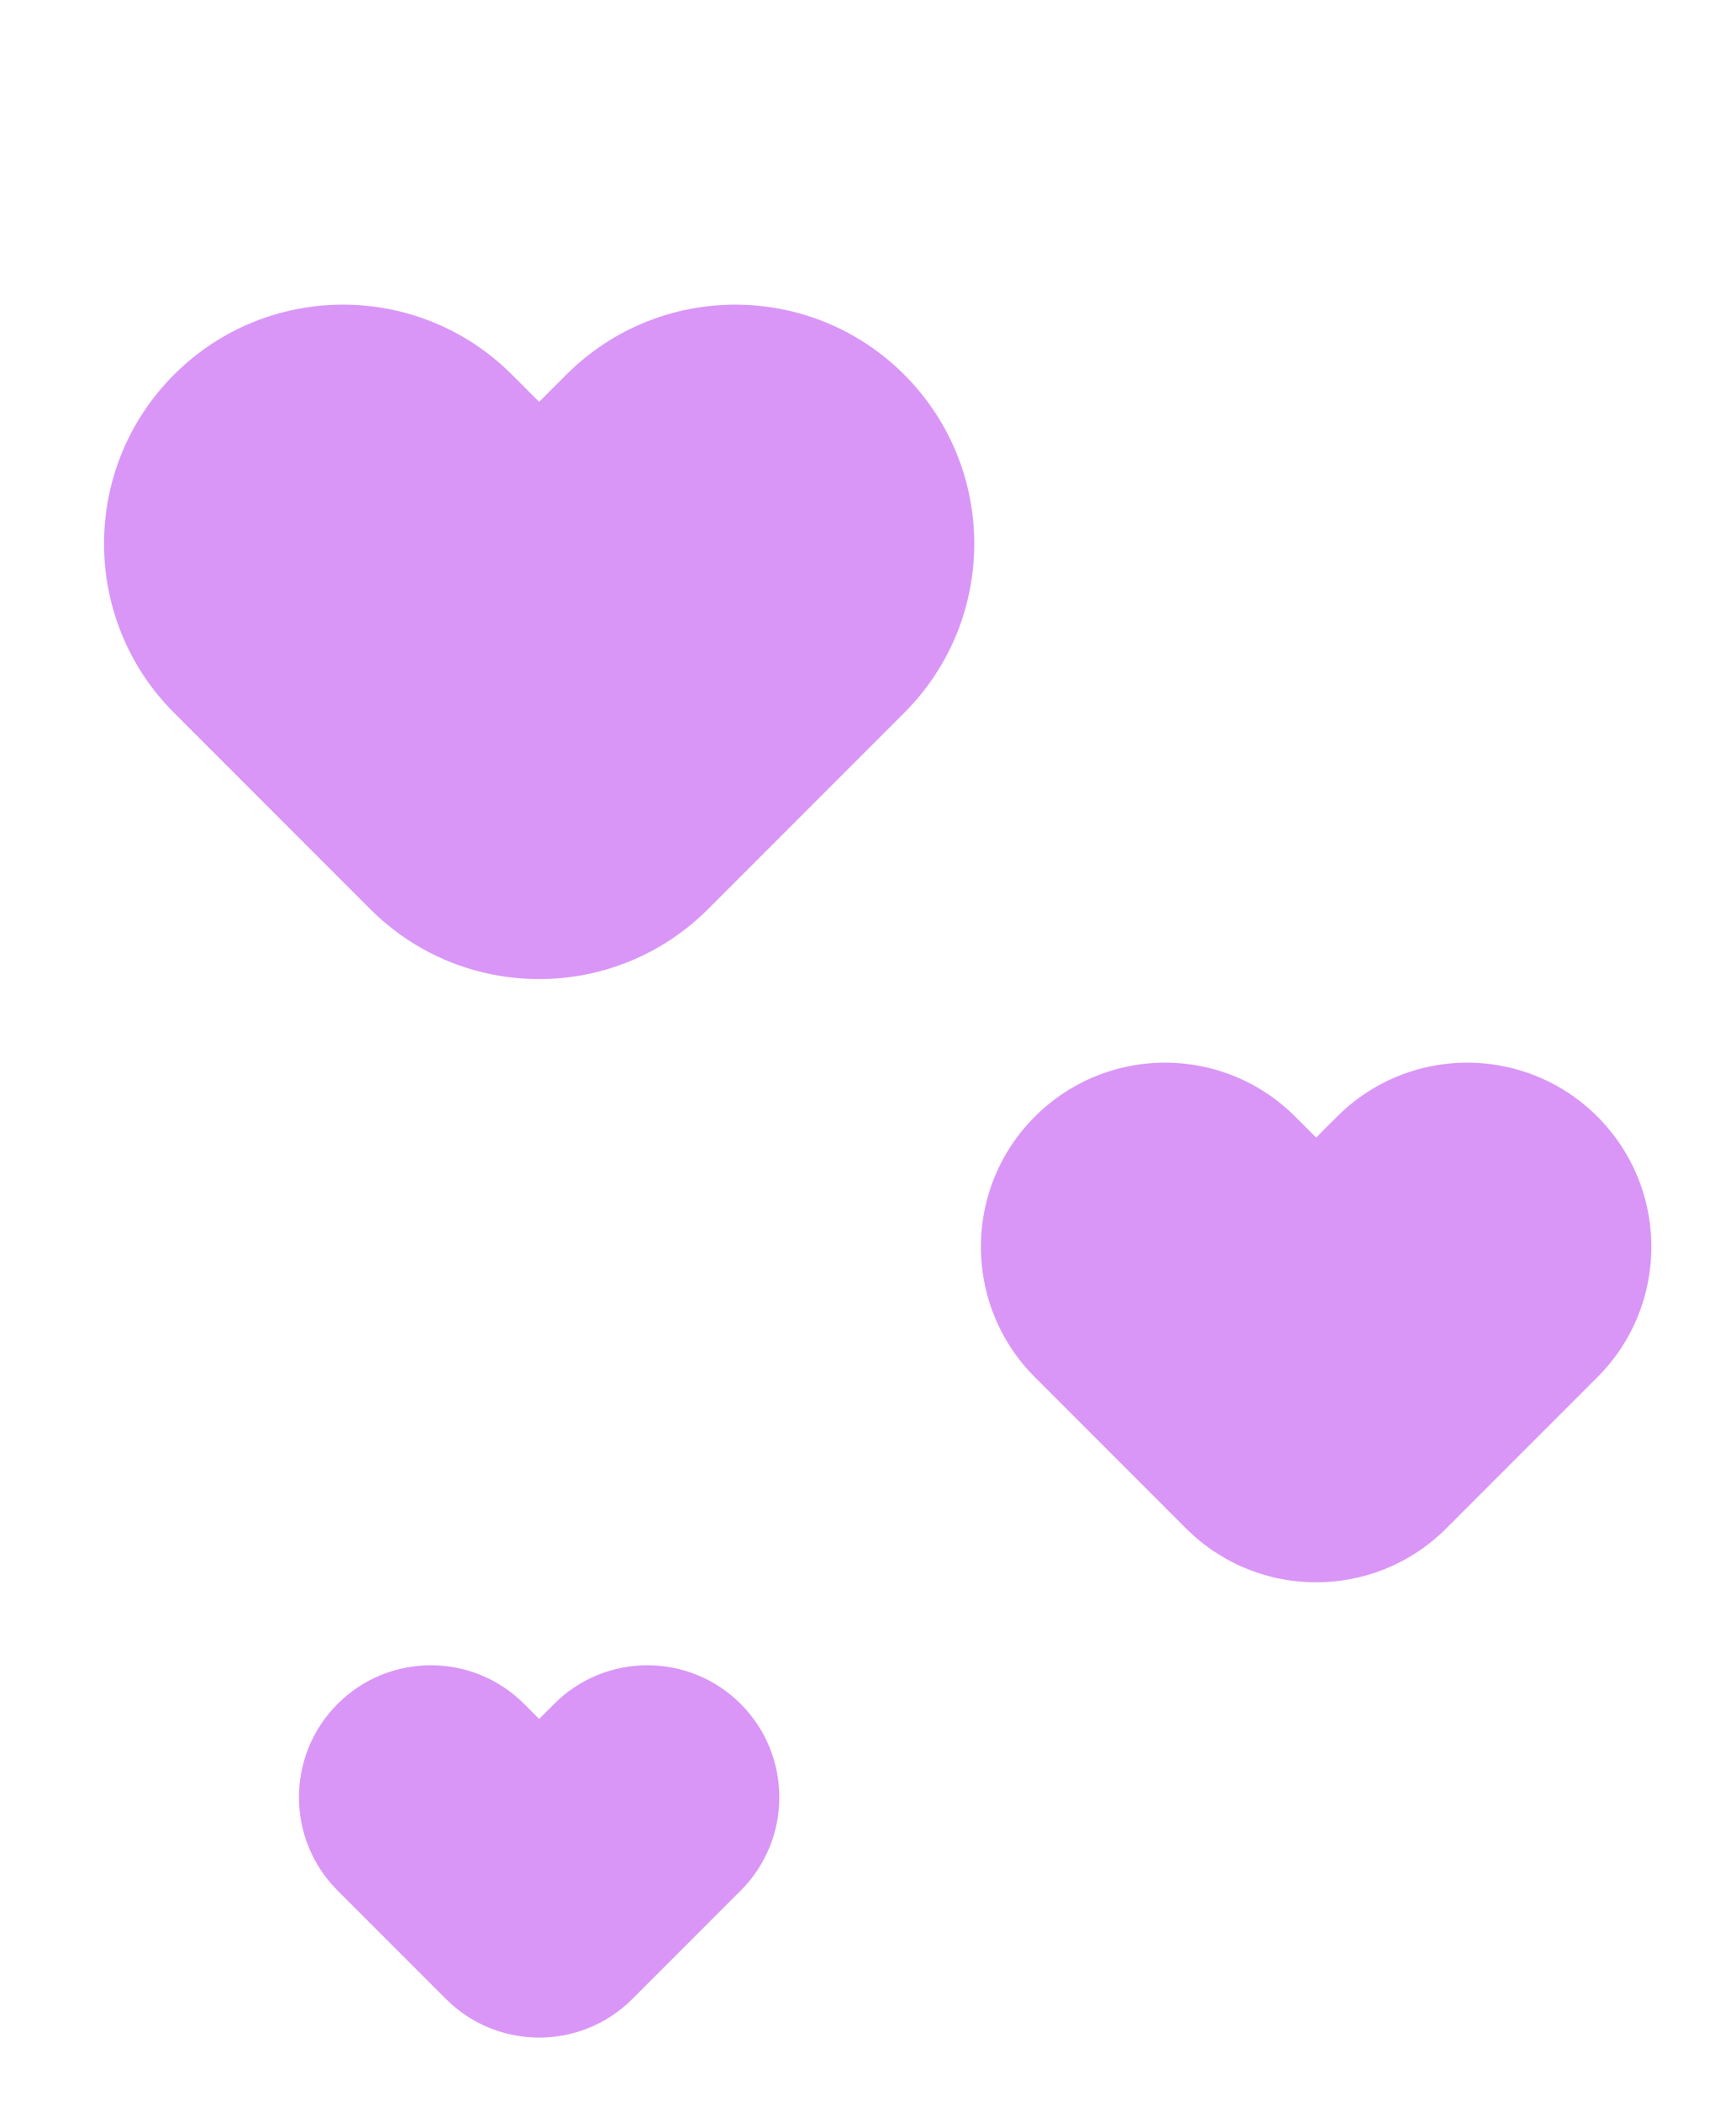 <svg width="143" height="173" viewBox="0 0 143 173" fill="none" xmlns="http://www.w3.org/2000/svg">
<path d="M58.33 74.841C50.643 82.528 38.18 82.528 30.492 74.841L14.336 58.684C6.649 50.997 6.649 38.533 14.336 30.846C22.023 23.159 34.486 23.159 42.173 30.846L44.412 33.084L46.649 30.847C54.336 23.16 66.799 23.16 74.487 30.847C82.174 38.534 82.174 50.997 74.487 58.684L58.33 74.841Z" fill="#D996F7"/>
<path d="M61.013 140.282C65.256 144.526 65.256 151.406 61.013 155.65L52.095 164.568C49.575 167.087 46.126 168.112 42.851 167.639C41.3 167.416 39.788 166.856 38.432 165.961C37.83 165.563 37.258 165.098 36.728 164.568L27.809 155.65C23.566 151.406 23.566 144.526 27.809 140.282C32.053 136.039 38.932 136.04 43.176 140.283L44.41 141.518L45.646 140.282C49.889 136.039 56.77 136.039 61.013 140.282Z" fill="#D996F7"/>
<path d="M131.586 91.931C137.508 97.853 137.508 107.456 131.586 113.379L119.138 125.826L118.858 126.1C118.764 126.189 118.669 126.278 118.573 126.364C117.997 126.885 117.39 127.353 116.759 127.77C116.443 127.978 116.122 128.174 115.795 128.356C115.578 128.477 115.357 128.593 115.135 128.702C114.802 128.867 114.463 129.019 114.121 129.158C113.664 129.343 113.201 129.505 112.732 129.644C112.614 129.678 112.497 129.711 112.379 129.743C112.261 129.775 112.143 129.805 112.024 129.834C110.129 130.297 108.161 130.39 106.237 130.113C105.996 130.078 105.757 130.037 105.518 129.991C105.04 129.898 104.565 129.782 104.096 129.643C103.862 129.574 103.629 129.499 103.398 129.418C102.471 129.094 101.57 128.678 100.708 128.169C100.493 128.041 100.28 127.908 100.07 127.77C99.86 127.631 99.652 127.486 99.447 127.336C99.243 127.186 99.041 127.03 98.842 126.868C98.544 126.625 98.254 126.369 97.971 126.1L97.69 125.826L85.243 113.379C79.32 107.456 79.32 97.853 85.243 91.931C91.165 86.008 100.768 86.008 106.691 91.931L108.414 93.654L110.138 91.931C116.06 86.008 125.663 86.008 131.586 91.931Z" fill="#D996F7"/>
</svg>
